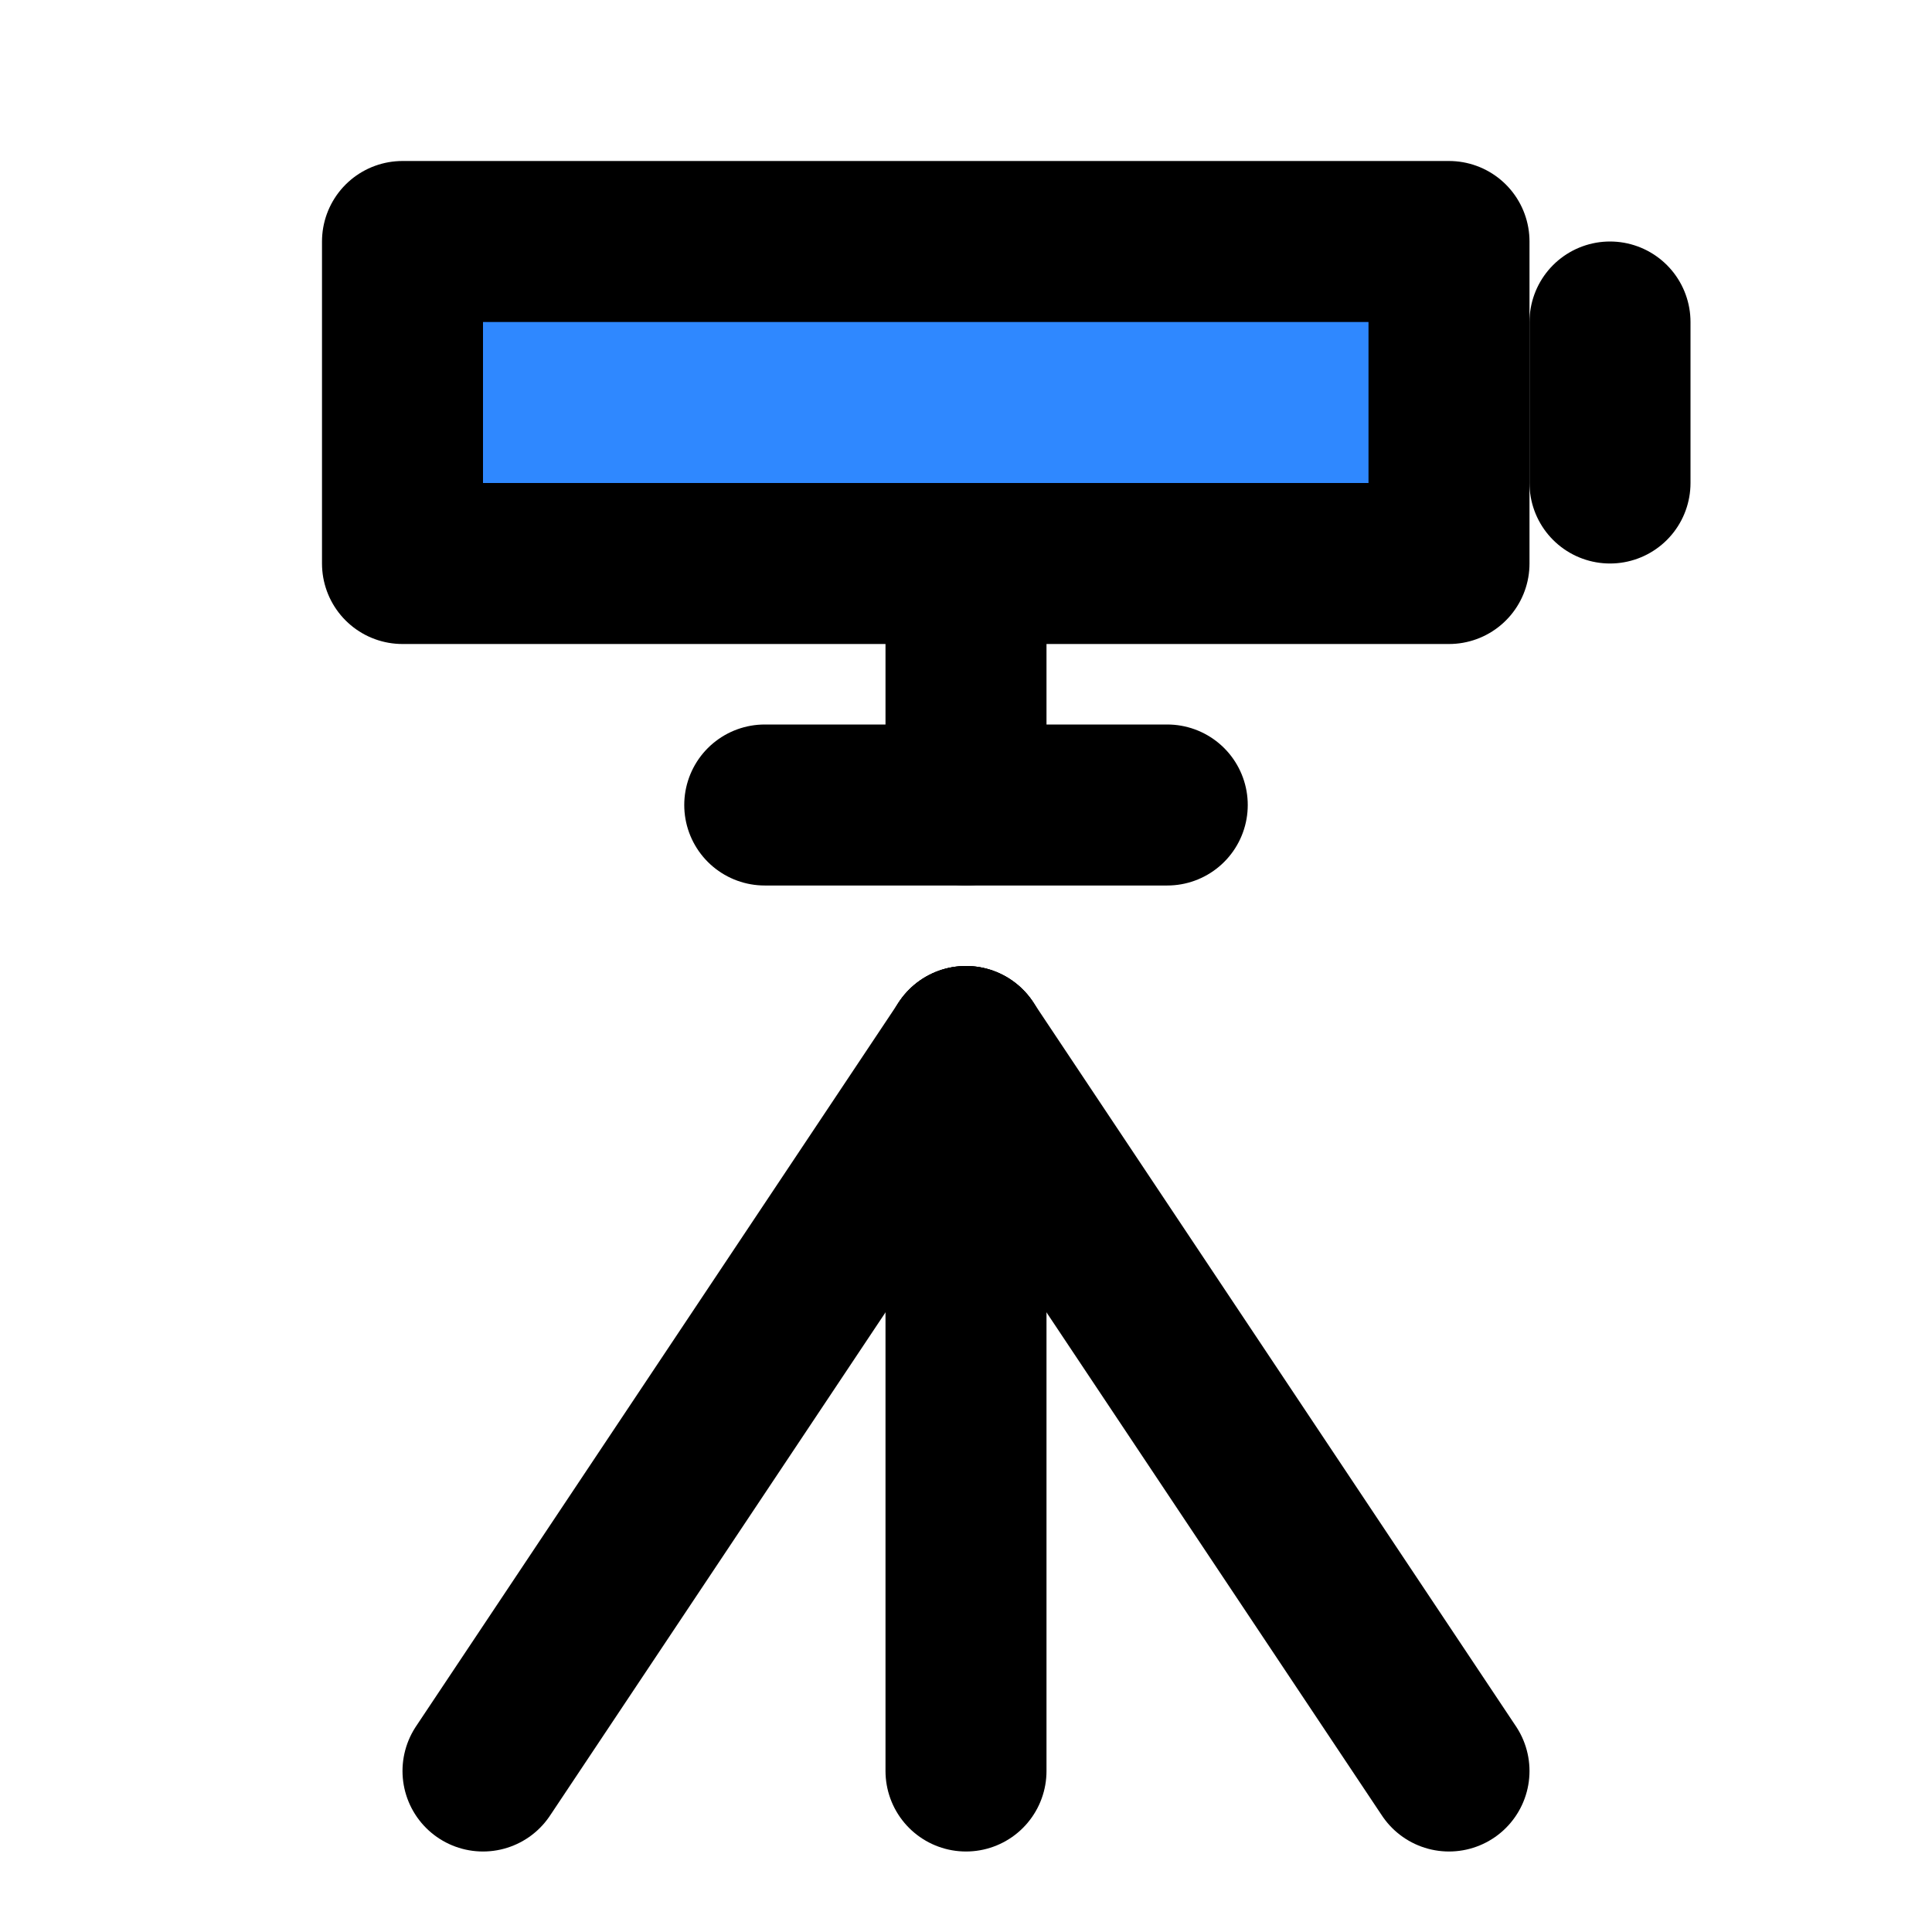 <svg width="48" height="48" viewBox="0 0 48 48" fill="none" xmlns="http://www.w3.org/2000/svg">
<path d="M24 26V44" stroke="black" stroke-width="4" stroke-linecap="round" stroke-linejoin="round"/>
<path d="M24 26L36 44" stroke="black" stroke-width="4" stroke-linecap="round" stroke-linejoin="round"/>
<path d="M24 26L12 44" stroke="black" stroke-width="4" stroke-linecap="round" stroke-linejoin="round"/>
<path d="M24 14V20" stroke="black" stroke-width="4" stroke-linecap="round" stroke-linejoin="round"/>
<path d="M19 20L29 20" stroke="black" stroke-width="4" stroke-linecap="round" stroke-linejoin="round"/>
<rect x="10" y="6" width="26" height="8" fill="#2F88FF" stroke="black" stroke-width="4" stroke-linejoin="round"/>
<path d="M40 8V12" stroke="black" stroke-width="4" stroke-linecap="round" stroke-linejoin="round"/>
</svg>